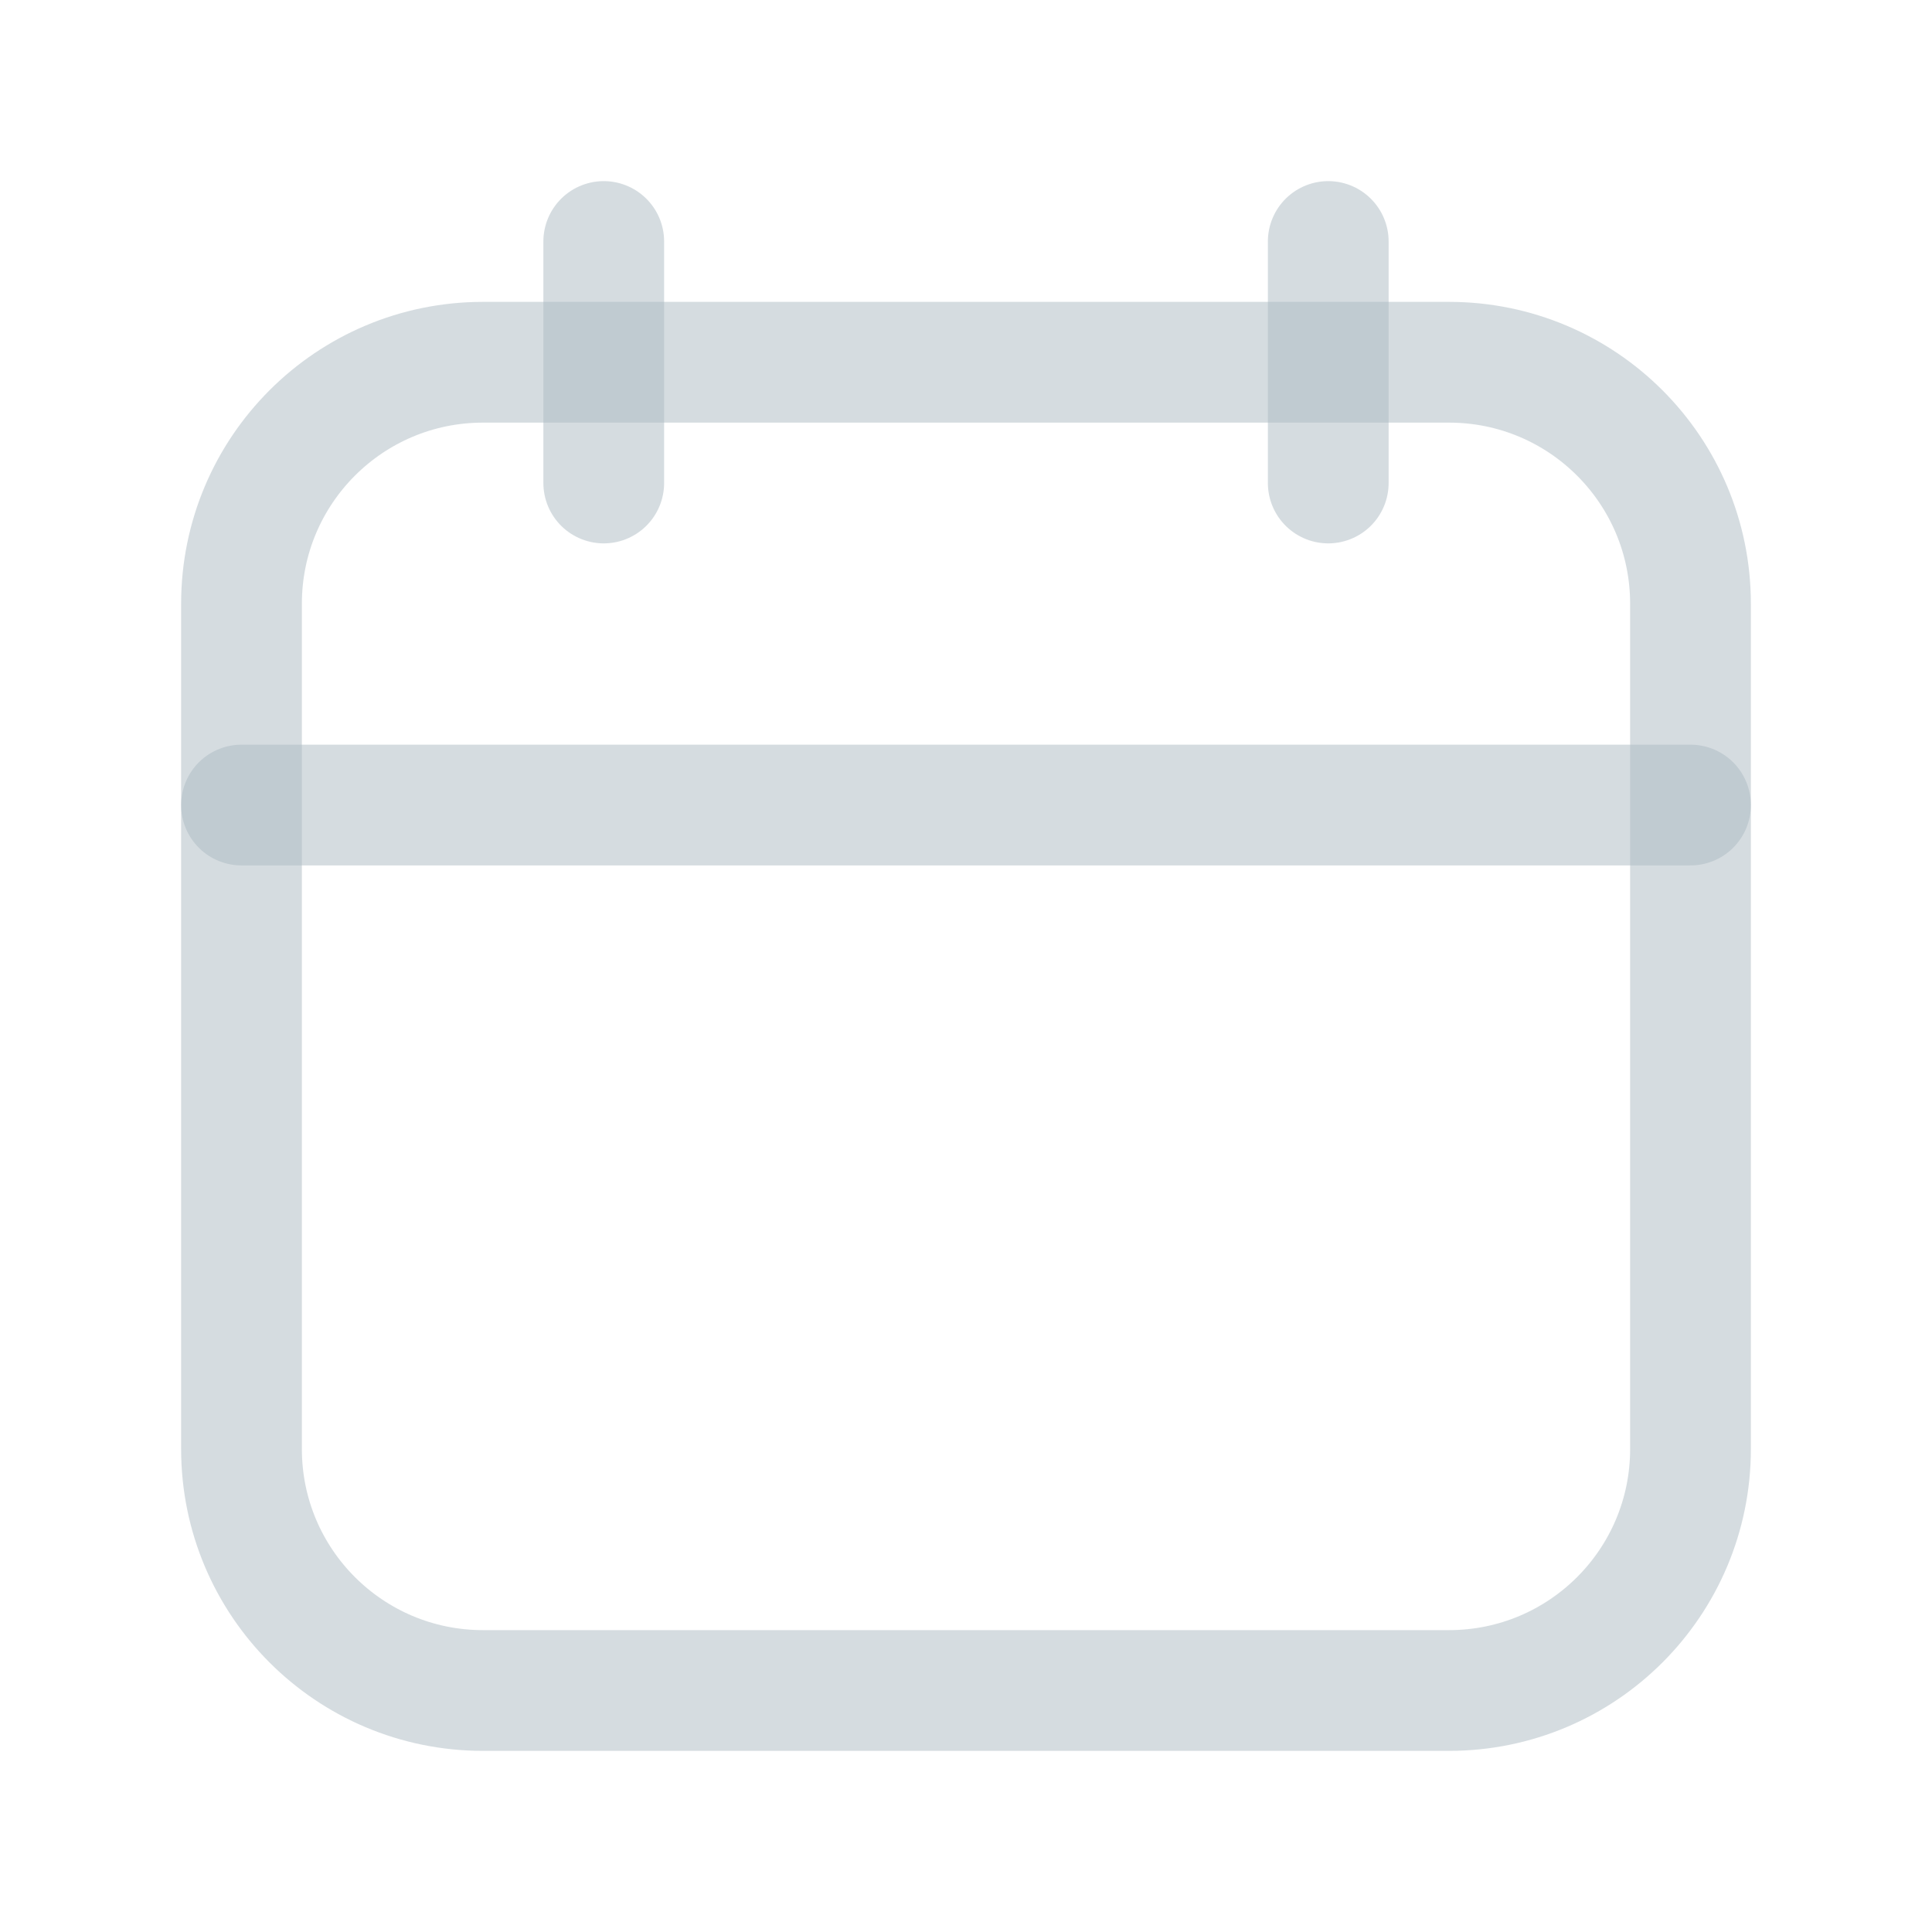 <svg width="16" height="16" viewBox="0 0 16 16" fill="none" xmlns="http://www.w3.org/2000/svg">
<path d="M5 2V4" stroke="#ACBBC2" stroke-opacity="0.5" stroke-linecap="round" stroke-linejoin="round"/>
<path d="M11 2V4" stroke="#ACBBC2" stroke-opacity="0.5" stroke-linecap="round" stroke-linejoin="round"/>
<path d="M14 6.667H2" stroke="#ACBBC2" stroke-opacity="0.5" stroke-linecap="round" stroke-linejoin="round"/>
<path d="M12 3H4C2.895 3 2 3.895 2 5V12C2 13.105 2.895 14 4 14H12C13.105 14 14 13.105 14 12V5C14 3.895 13.105 3 12 3Z" stroke="#ACBBC2" stroke-opacity="0.5" stroke-linecap="round" stroke-linejoin="round"/>
</svg>
